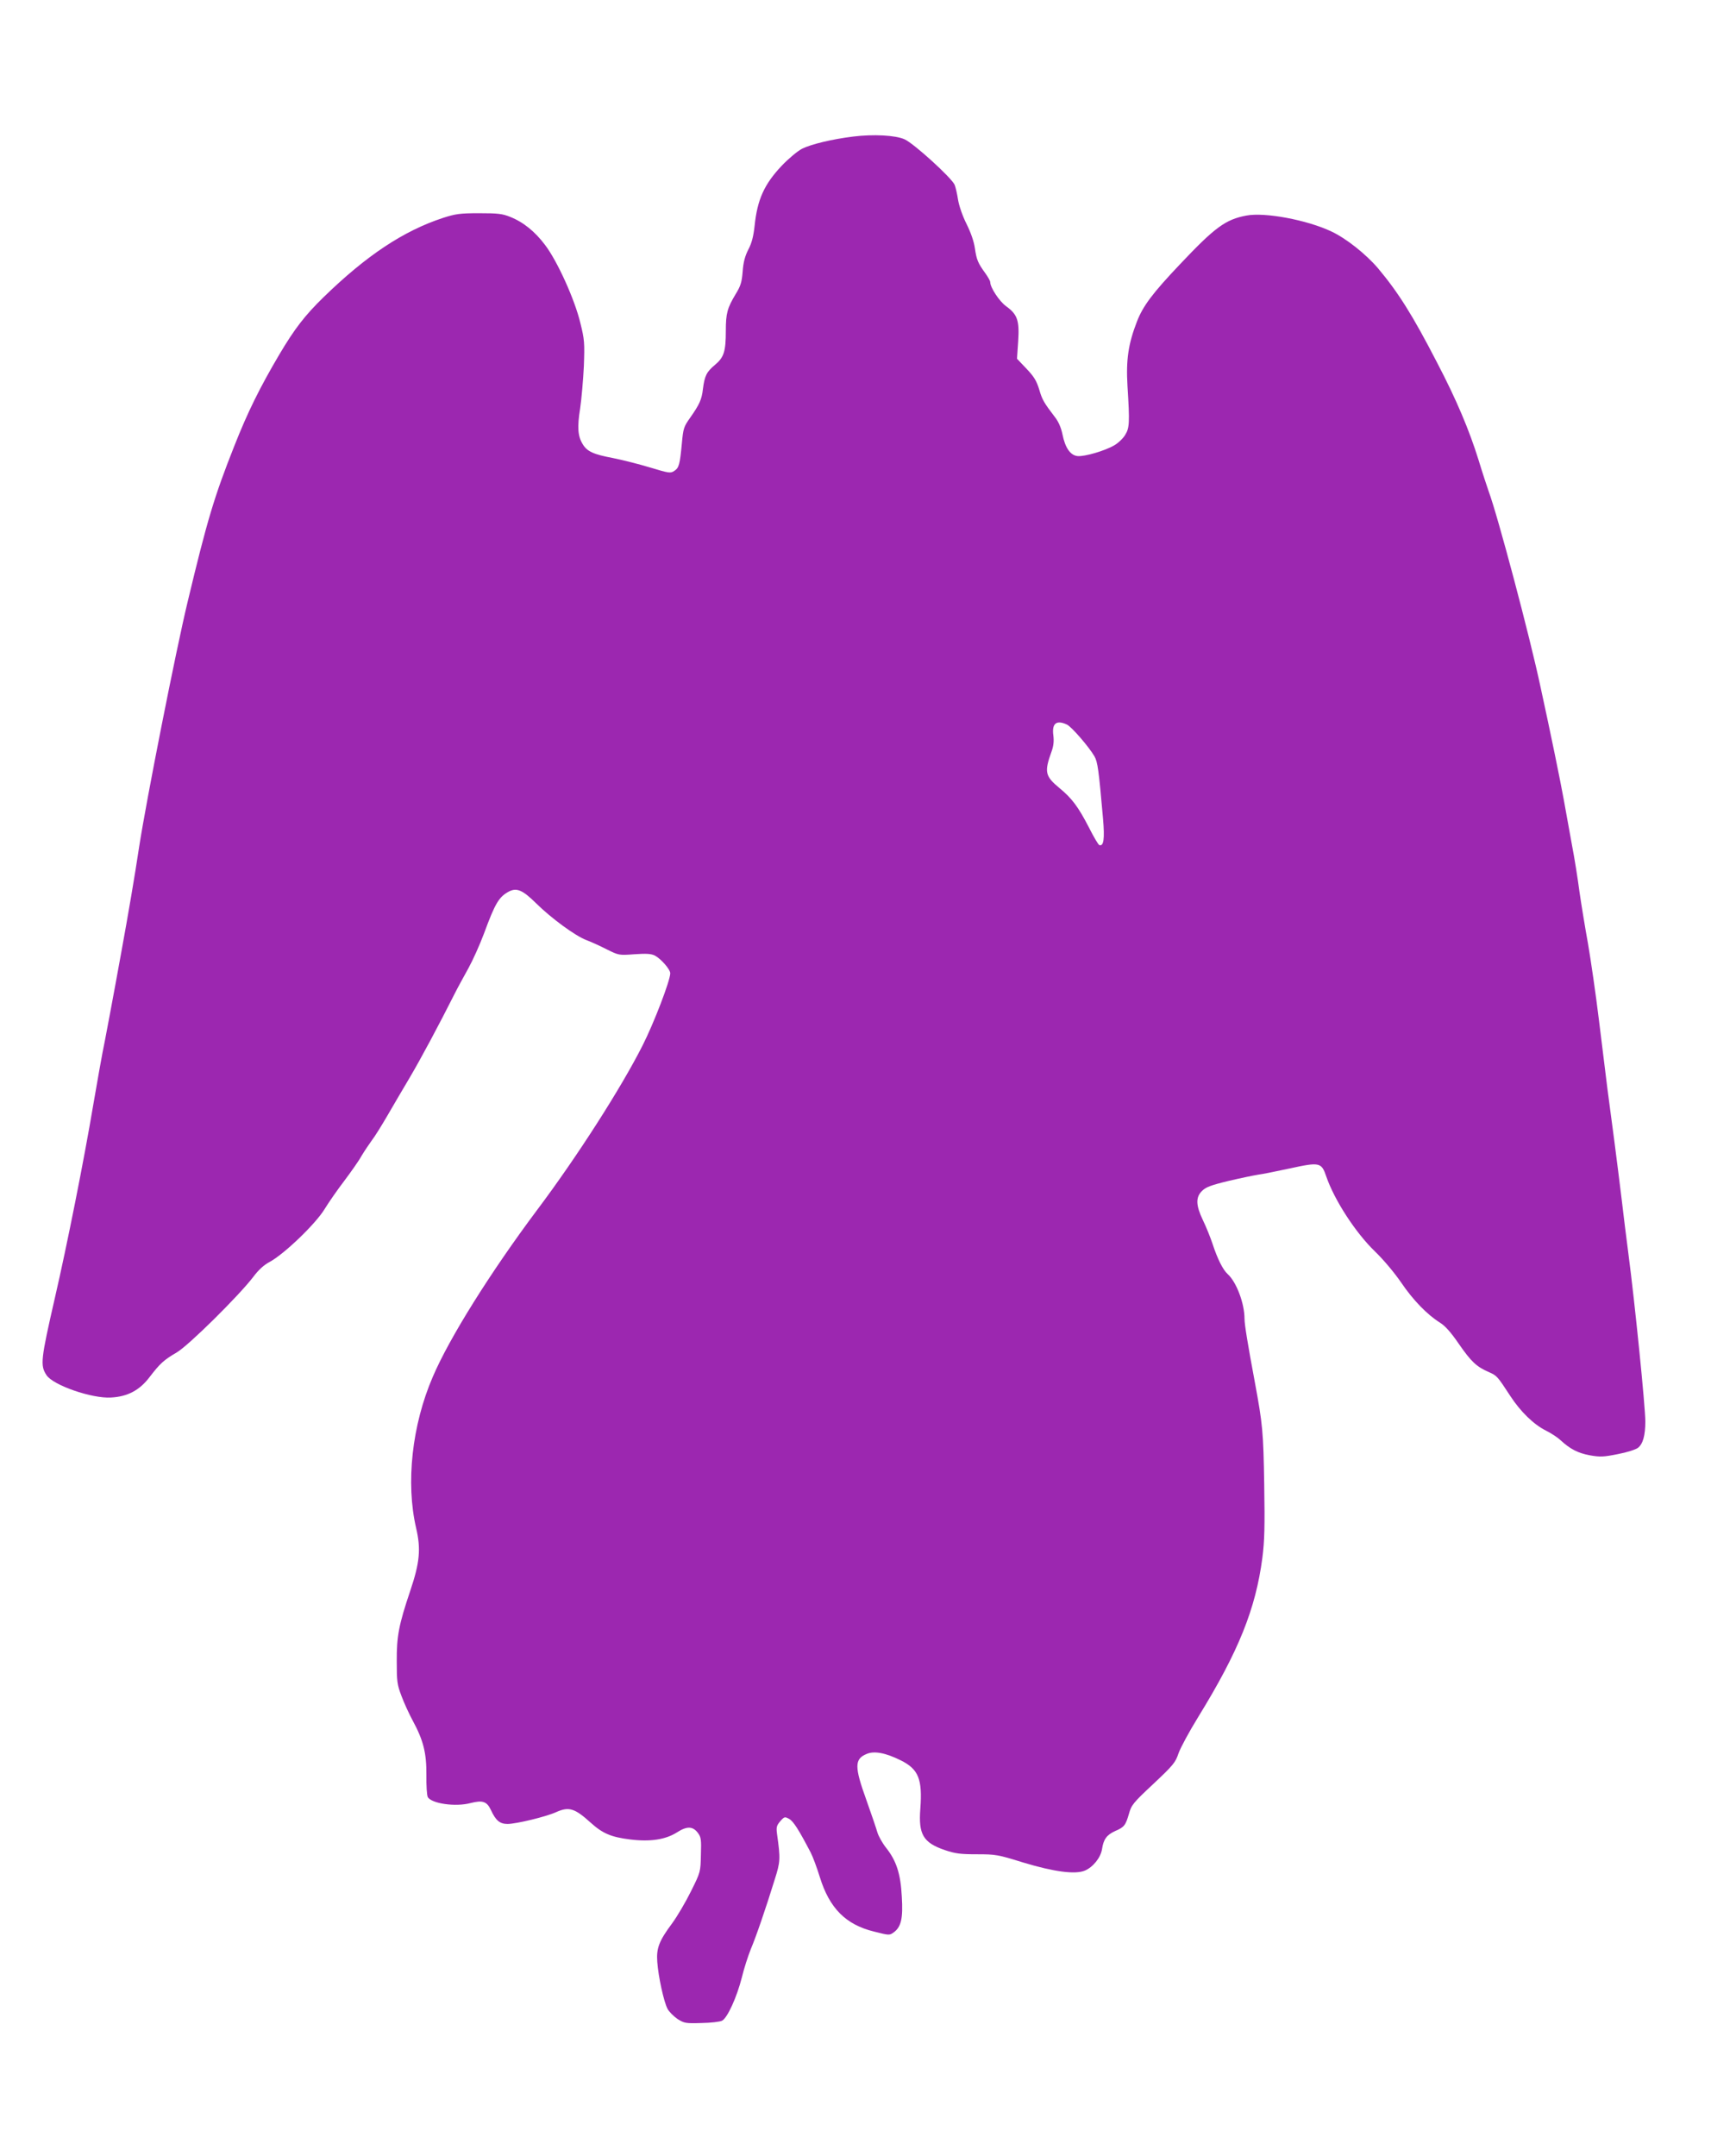 <?xml version="1.0" standalone="no"?>
<!DOCTYPE svg PUBLIC "-//W3C//DTD SVG 20010904//EN"
 "http://www.w3.org/TR/2001/REC-SVG-20010904/DTD/svg10.dtd">
<svg version="1.0" xmlns="http://www.w3.org/2000/svg"
 width="1016pt" height="1280pt" viewBox="0 0 1016 1280"
 preserveAspectRatio="xMidYMid meet">
<g transform="translate(0,1280) scale(0.1,-0.1)"
fill="#9c27b0" stroke="none">
<path d="M5065 11989 c-122 -15 -248 -45 -302 -72 -27 -14 -80 -58 -121 -101
-104 -110 -145 -201 -161 -356 -7 -64 -17 -103 -37 -141 -20 -39 -30 -75 -34
-131 -5 -64 -12 -86 -42 -135 -49 -82 -58 -113 -58 -217 0 -123 -11 -158 -65
-203 -49 -41 -61 -64 -71 -143 -7 -62 -20 -91 -77 -172 -37 -52 -40 -63 -48
-150 -12 -127 -17 -146 -45 -164 -22 -15 -31 -14 -143 20 -66 20 -165 45 -220
56 -117 22 -155 39 -181 83 -29 47 -33 101 -15 212 8 55 18 168 22 250 5 139
4 158 -21 258 -33 138 -136 366 -209 462 -60 80 -129 136 -207 167 -47 19 -73
22 -185 22 -115 0 -140 -4 -215 -28 -234 -77 -453 -222 -708 -470 -110 -107
-173 -188 -264 -342 -115 -195 -187 -340 -267 -543 -119 -300 -161 -441 -276
-921 -71 -294 -247 -1187 -289 -1460 -24 -161 -66 -407 -105 -620 -45 -250
-103 -558 -112 -599 -5 -25 -30 -164 -55 -310 -56 -333 -156 -835 -228 -1147
-84 -367 -88 -401 -50 -459 39 -60 270 -140 383 -133 98 5 170 43 229 121 62
81 85 102 162 147 71 42 367 335 453 447 32 43 64 72 98 90 86 46 273 226 326
313 25 41 78 117 117 168 39 52 86 118 103 149 18 30 46 71 61 92 16 20 57 86
92 146 35 61 96 164 135 230 63 107 171 308 265 495 18 36 55 103 81 150 26
47 68 140 93 207 67 182 89 218 149 250 46 23 81 8 160 -70 90 -89 233 -194
299 -219 27 -10 82 -35 121 -55 71 -35 72 -36 164 -29 72 5 100 3 122 -8 37
-20 91 -82 91 -105 0 -43 -97 -296 -165 -430 -128 -253 -390 -662 -626 -976
-276 -369 -521 -760 -619 -990 -124 -287 -161 -631 -99 -898 29 -124 22 -204
-35 -373 -68 -202 -81 -270 -80 -419 0 -118 2 -137 28 -205 15 -41 45 -106 66
-145 64 -118 83 -193 82 -324 -1 -62 3 -121 8 -131 21 -39 165 -60 254 -36 72
18 97 10 121 -41 29 -63 53 -83 99 -83 51 0 229 43 288 70 76 34 110 24 205
-62 72 -65 122 -86 234 -100 121 -15 211 -1 279 42 59 38 94 37 124 -3 19 -25
21 -40 18 -130 -2 -101 -2 -103 -59 -217 -31 -63 -81 -148 -111 -189 -79 -106
-95 -149 -89 -230 6 -87 39 -238 61 -279 9 -17 36 -44 59 -60 40 -25 48 -27
142 -24 55 1 110 7 123 14 31 16 87 138 117 256 13 55 38 130 53 168 32 75 91
248 142 413 34 107 35 123 14 272 -5 39 -3 49 19 75 25 28 27 28 53 14 25 -14
56 -62 128 -200 13 -25 37 -90 54 -145 57 -185 154 -283 322 -324 91 -23 92
-23 118 -4 43 32 55 83 47 211 -7 136 -32 213 -93 290 -23 29 -46 71 -52 92
-6 21 -35 107 -65 191 -72 199 -72 245 2 275 45 19 113 6 203 -39 104 -52 128
-111 115 -286 -12 -153 17 -202 145 -246 62 -21 92 -25 191 -25 111 0 124 -2
275 -49 182 -55 308 -72 366 -48 49 21 94 77 102 128 9 59 28 84 78 107 54 23
62 34 82 103 14 51 25 65 145 177 118 111 131 127 149 181 11 32 64 130 117
216 240 390 341 641 381 945 13 101 15 185 11 435 -5 313 -9 356 -56 610 -42
225 -61 341 -61 375 0 91 -48 218 -100 265 -28 25 -61 91 -90 180 -13 39 -38
101 -57 140 -42 88 -44 136 -5 174 22 22 53 34 157 59 72 17 150 33 175 37 25
3 109 20 188 37 179 39 189 37 218 -49 48 -139 173 -332 288 -443 50 -48 117
-128 156 -185 71 -105 155 -191 230 -238 32 -20 65 -57 113 -127 73 -105 104
-135 178 -167 49 -22 50 -24 128 -143 60 -92 139 -169 212 -205 30 -15 68 -40
84 -55 58 -54 105 -78 175 -91 62 -11 82 -10 167 7 53 10 106 27 119 37 30 23
44 74 44 157 0 88 -62 704 -101 1000 -11 85 -29 227 -39 315 -11 88 -30 246
-44 350 -14 105 -32 244 -41 310 -8 66 -31 248 -50 405 -19 157 -49 362 -65
455 -17 94 -40 233 -51 310 -10 77 -30 203 -45 280 -14 77 -36 199 -49 271
-21 115 -75 380 -137 664 -65 306 -255 1020 -308 1162 -10 29 -38 113 -60 186
-55 177 -131 358 -246 578 -147 285 -232 419 -352 562 -72 84 -189 177 -277
218 -144 68 -394 115 -504 94 -124 -23 -188 -71 -394 -289 -164 -173 -220
-248 -256 -341 -51 -132 -65 -226 -56 -380 14 -223 12 -251 -14 -293 -12 -20
-41 -48 -64 -61 -56 -33 -177 -68 -218 -64 -43 4 -74 49 -90 129 -8 39 -23 74
-43 100 -67 88 -77 104 -95 166 -16 52 -31 77 -76 124 l-56 59 7 103 c8 124
-4 160 -72 209 -40 29 -94 111 -94 143 0 7 -13 30 -28 51 -45 62 -53 81 -63
150 -6 41 -24 93 -50 145 -24 48 -44 107 -50 143 -5 33 -14 73 -20 88 -16 40
-243 247 -298 271 -54 24 -184 31 -306 16z m1270 -3491 c27 -12 131 -132 164
-189 19 -34 25 -76 51 -372 10 -118 4 -163 -22 -155 -6 2 -34 49 -62 105 -63
122 -101 173 -174 233 -87 72 -92 96 -47 220 11 31 14 59 10 92 -10 72 17 95
80 66z"/>
</g>
</svg>
